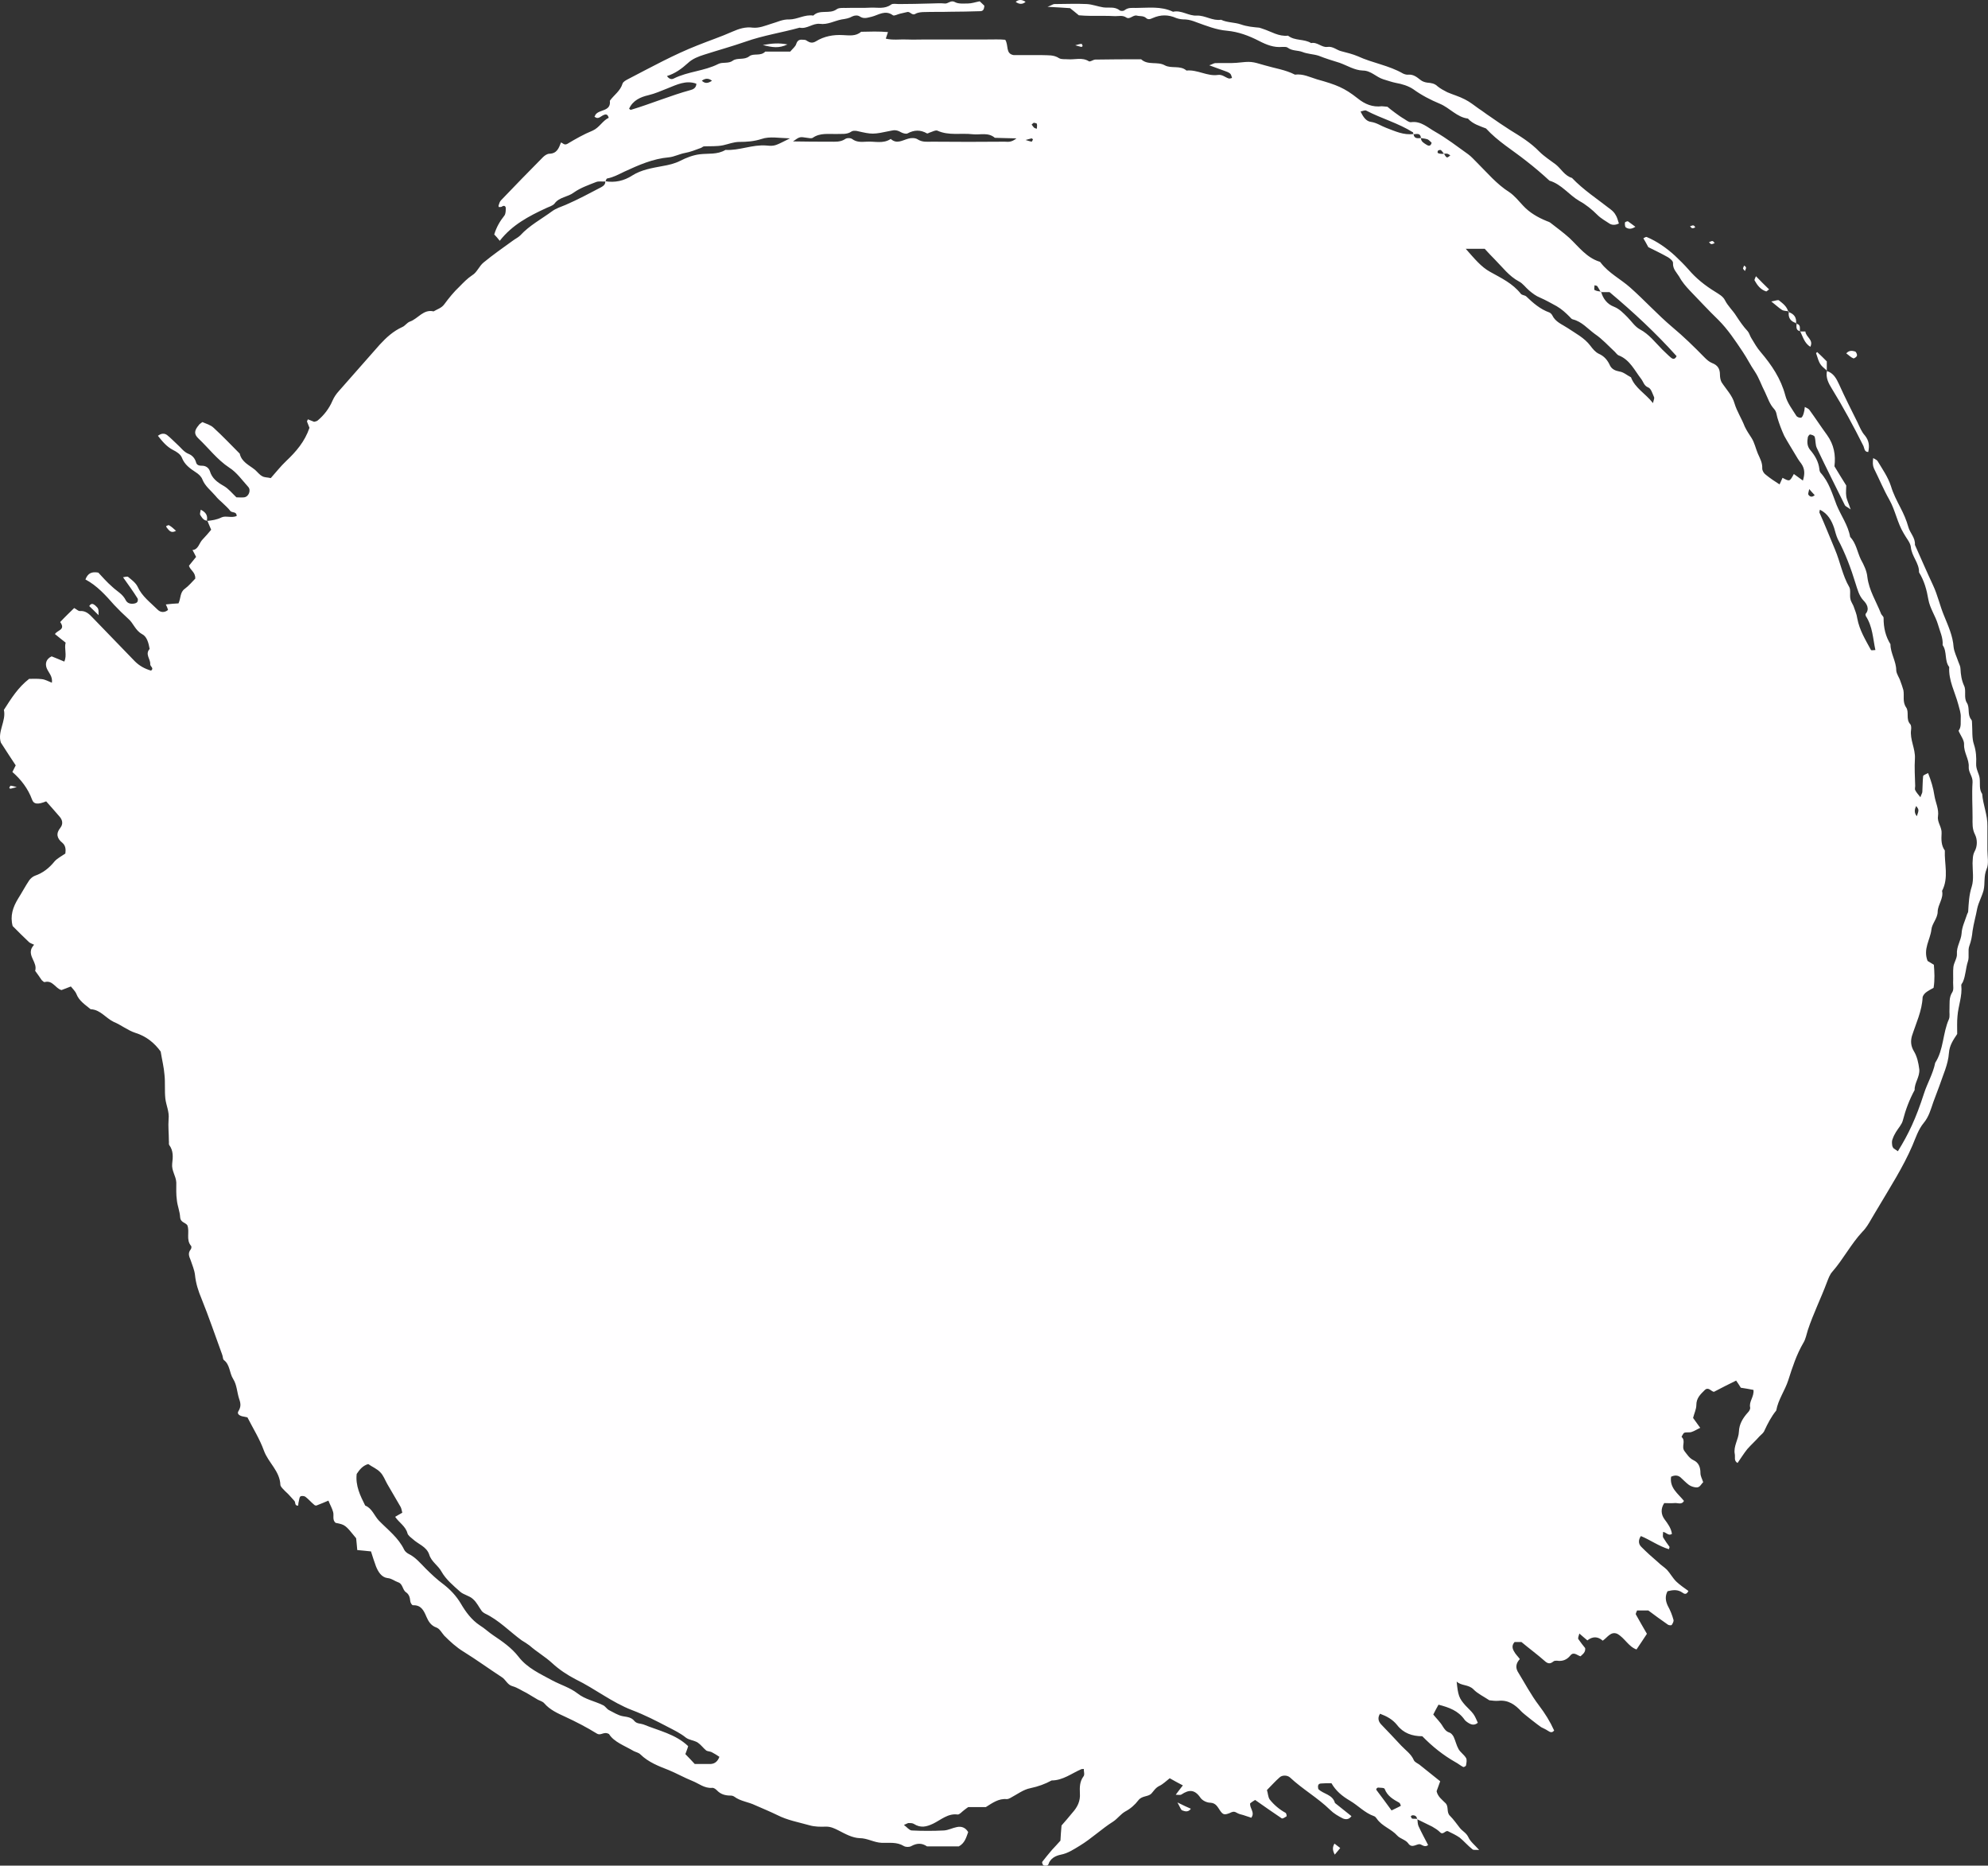 <?xml version="1.0" encoding="UTF-8" standalone="no"?><svg xmlns="http://www.w3.org/2000/svg" xmlns:xlink="http://www.w3.org/1999/xlink" fill="#fffeff" height="527" preserveAspectRatio="xMidYMid meet" version="1" viewBox="0.0 0.0 561.7 527.0" width="561.7" zoomAndPan="magnify"><rect x="0.0" y="0.0" width="561.7" height="527.0" fill="#333333" stroke="none"/><defs><clipPath id="a"><path d="M 0 0 L 561.68 0 L 561.68 527 L 0 527 Z M 0 0"/></clipPath></defs><g><g clip-path="url(#a)" id="change1_1"><path d="M 2.957 221.945 C 2.957 221.945 2.719 222.246 2.641 222.484 C 2.562 222.566 2.879 222.789 2.879 222.789 C 3.418 222.723 3.801 222.566 4.738 222.328 C 3.801 222.105 3.418 221.945 2.957 221.945 Z M 493.336 75.629 C 493.336 75.391 493.02 75.152 492.797 75.012 C 492.719 75.312 492.48 75.629 492.48 75.852 C 492.559 76.09 492.879 76.328 493.02 76.551 C 493.18 76.172 493.336 75.852 493.336 75.629 Z M 478.133 64.461 C 478.449 64.539 478.754 64.301 478.992 64.223 C 478.836 63.984 478.676 63.68 478.449 63.68 C 478.211 63.602 477.895 63.84 477.512 63.902 C 477.75 64.141 477.895 64.461 478.133 64.461 Z M 305.52 13.254 C 305.664 13.254 305.902 13.012 305.902 13.012 C 305.824 12.789 305.664 12.395 305.664 12.395 C 305.121 12.395 304.664 12.551 303.805 12.789 C 304.664 13.012 305.121 13.172 305.52 13.254 Z M 507.605 91.297 C 507.605 92.234 507.305 93.312 508.621 93.551 L 508.547 93.633 C 508.465 92.773 508.926 91.613 507.461 91.453 Z M 483.566 68.957 C 483.867 68.957 484.188 68.797 484.488 68.641 C 484.266 68.496 484.105 68.098 483.867 68.098 C 483.645 68.02 483.328 68.258 482.867 68.414 C 483.09 68.641 483.328 68.957 483.566 68.957 Z M 289.773 0.523 C 288.84 -0.094 287.898 -0.254 286.98 0.523 C 287.898 1.223 288.918 1.305 289.773 0.523 Z M 334.07 511.402 C 334.836 511.703 335.773 511.941 336.473 510.922 C 335.535 510.543 334.613 510.082 332.676 509.145 C 333.516 510.621 333.676 511.32 334.07 511.402 Z M 378.672 522.016 C 378.051 521.555 377.59 521.172 377.051 520.773 C 376.492 521.711 376.43 522.57 377.129 523.891 C 377.75 523.109 378.211 522.648 378.672 522.016 Z M 47.793 148.398 C 47.637 148.238 47.254 148.477 46.938 148.621 C 46.938 148.621 47.016 148.938 47.098 149.02 C 47.715 149.719 48.258 150.797 49.734 149.941 C 49.035 149.32 48.492 148.781 47.793 148.398 Z M 58.426 147.16 C 58.805 145.602 58.109 144.664 56.723 143.98 C 56.645 144.523 56.406 145.141 56.566 145.441 C 57.027 146.141 57.488 147.078 58.586 147.078 Z M 505.445 87.961 C 505.129 89.738 505.906 90.836 507.605 91.297 L 507.461 91.453 C 507.684 89.594 506.844 88.656 505.285 88.117 Z M 523.668 101.227 C 523.828 101.305 524.605 100.844 524.684 100.445 C 524.766 100.145 524.445 99.367 524.129 99.285 C 523.367 99.051 522.43 98.906 521.652 99.828 C 522.352 100.289 522.891 100.926 523.668 101.227 Z M 222.504 12.551 C 219.945 12.094 218.309 12.234 215.527 12.711 C 218.309 13.41 220.023 13.711 222.504 12.551 Z M 459.973 62.52 C 459.75 62.441 459.133 62.742 459.133 62.824 C 459.051 63.285 459.133 64.062 459.352 64.223 C 460.133 64.762 460.988 64.762 462.07 64.062 C 461.289 63.523 460.672 62.98 459.973 62.52 Z M 26.855 170.977 C 26.234 170.5 25.758 170.355 25.219 171.199 C 26.074 171.977 26.855 172.836 27.855 173.773 C 27.855 171.898 27.855 171.898 26.855 170.977 Z M 505.285 88.117 C 504.902 86.562 503.727 85.719 502.648 84.859 C 502.41 84.621 501.715 84.941 500.473 85.16 C 501.789 86.18 502.57 86.957 503.426 87.496 C 503.969 87.879 504.746 87.801 505.445 87.961 Z M 508.621 93.551 C 509.402 95.094 509.781 96.887 511.496 97.969 C 512.5 95.949 510.242 95.254 510.102 93.633 C 509.559 93.633 509.082 93.633 508.547 93.633 Z M 495.738 79.188 C 496.516 80.586 497.453 81.824 498.992 82.305 C 499.152 82.383 499.469 81.984 499.852 81.746 C 498.613 80.508 497.371 79.348 496.133 78.027 C 495.895 78.57 495.656 79.047 495.738 79.188 Z M 516.152 104.801 C 516.152 103.863 516.152 103.004 516.152 102.086 C 515.219 101.145 514.359 100.289 513.438 99.445 C 513.438 99.445 513.199 99.668 513.117 99.746 C 514.137 102.941 514.137 102.941 516.219 104.723 Z M 516.219 104.723 C 515.758 106.66 516.691 108.359 517.613 109.836 C 520.809 115.031 523.746 120.469 526.465 125.898 C 526.781 126.52 526.703 127.68 527.863 127.68 C 528.246 125.898 528.102 124.504 526.926 123.023 C 526.004 122.023 525.449 120.625 524.828 119.309 C 523.051 115.73 521.27 112.234 519.633 108.598 C 518.855 106.898 518.012 105.34 516.152 104.801 Z M 308.078 4.48 C 309.16 4.48 310.258 4.48 311.336 4.48 C 312.574 4.48 313.812 4.48 315.133 4.562 C 316.148 4.562 317.23 4.258 318.246 4.957 C 319.246 5.578 320.109 4.18 321.188 4.402 C 322.047 4.641 322.969 4.402 323.746 5.02 C 324.363 5.641 324.984 5.418 325.684 5.102 C 327.938 4.102 330.117 4.102 332.355 5.102 C 333.215 5.418 334.07 5.496 334.992 5.496 C 336.09 5.578 337.012 5.879 338.027 6.277 C 340.809 7.277 343.684 8.438 346.641 8.676 C 349.898 8.977 352.84 10.074 355.711 11.551 C 357.809 12.633 359.906 13.488 362.305 13.254 C 362.766 13.254 363.465 13.172 363.863 13.488 C 365.102 14.41 366.645 14.188 367.898 14.648 C 369.441 15.27 371.074 15.27 372.539 15.73 C 374.492 16.508 376.492 17.129 378.512 17.746 C 380.688 18.527 382.711 19.844 385.043 19.926 C 387.363 19.926 388.84 21.785 390.855 22.402 C 392.016 22.723 393.176 23.184 394.414 23.422 C 396.133 23.723 397.91 24.262 399.309 25.199 C 401.645 26.898 404.203 28.219 406.84 29.316 C 409.621 30.477 411.641 33.113 414.754 33.492 C 416.152 35.051 418.09 35.59 419.867 36.289 C 423.207 39.945 427.402 42.422 431.199 45.441 C 433.52 47.238 435.695 49.098 437.793 51.035 C 441.207 52.035 443.305 55.07 446.242 56.77 C 448.102 57.785 449.82 59.184 451.359 60.727 C 452.379 61.742 453.695 62.441 454.855 63.223 C 455.715 63.68 456.57 63.523 457.414 63.141 C 457.113 62.281 456.953 61.426 456.492 60.727 C 456.176 60.105 455.555 59.488 455.016 59.105 C 451.359 56.23 447.402 53.672 444.148 50.258 C 442.051 49.637 441.129 47.699 439.57 46.457 C 438.031 45.297 436.312 44.203 434.914 42.805 C 432.516 40.324 429.641 38.547 426.703 36.75 C 424.762 35.512 422.824 34.191 420.949 32.875 C 419.867 32.176 418.934 31.41 417.852 30.715 C 416.531 29.773 415.293 28.773 413.895 28.074 C 412.262 27.219 410.559 26.758 408.938 26.059 C 408 25.582 406.984 25.039 406.223 24.422 C 405.363 23.562 404.348 23.422 403.266 23.34 C 402.645 23.262 401.867 23.023 401.328 22.562 C 400.328 21.785 399.391 21.004 397.992 21.086 C 397.531 21.164 396.91 21.004 396.434 20.781 C 392.402 18.445 387.824 17.828 383.645 15.891 C 382.164 15.27 380.609 14.887 379.066 14.492 C 377.672 14.188 376.652 13.012 375.031 13.254 C 373.477 13.488 372.156 11.773 370.457 12.172 C 368.438 10.914 365.883 11.613 363.926 10.074 C 361.289 10.375 359.207 8.914 356.793 8.137 C 356.492 8.055 356.176 7.898 355.793 7.816 C 354.074 7.66 352.375 7.516 350.598 6.895 C 348.801 6.277 346.781 6.422 345.004 5.578 C 342.605 5.961 340.508 4.32 338.172 4.402 C 335.852 4.562 333.836 2.781 331.434 3.32 C 328.02 1.684 324.445 2.242 320.887 2.242 C 319.867 2.242 318.789 2.082 317.77 2.859 C 317.469 3.16 316.691 3.16 316.371 2.941 C 314.973 1.766 313.277 2.305 311.719 2.082 C 310.176 1.844 308.617 1.223 307.062 1.145 C 304.043 0.984 300.945 1.145 297.91 1.145 C 297.527 1.145 297.211 1.461 295.973 1.922 C 298.688 2.082 300.469 2.16 302.344 2.305 C 303.184 2.941 303.965 3.641 304.82 4.32 C 305.902 4.402 306.98 4.48 308.078 4.48 Z M 289.773 39.547 C 290.617 39.785 291.016 39.945 291.477 40.023 C 291.555 40.023 291.777 39.625 291.855 39.387 C 291.855 39.387 291.633 39.086 291.477 39.086 C 291.094 39.164 290.617 39.324 289.773 39.547 Z M 511.18 138.148 C 511.102 138.77 510.801 139.391 510.941 139.707 C 511.34 140.328 511.961 140.566 512.738 139.867 C 512.262 139.391 511.801 138.848 511.18 138.148 Z M 541.594 230.559 C 542.211 228.762 542.211 228.762 541.434 227.68 C 540.891 228.617 540.812 229.621 541.594 230.559 Z M 198.305 22.801 C 199.227 23.723 200.164 23.5 201.164 22.801 C 200.164 22.023 199.227 22.102 198.305 22.801 Z M 292.094 34.668 C 291.855 34.812 291.715 34.973 291.477 35.211 C 291.715 35.434 291.855 35.75 292.094 35.988 C 292.332 36.211 292.637 36.289 292.953 36.367 C 292.953 35.91 293.098 35.434 292.953 34.973 C 292.953 34.812 292.414 34.746 292.094 34.668 Z M 395.812 510.082 C 395.672 509.766 395.594 509.383 395.355 509.223 C 393.652 508.285 392.016 507.363 391.238 505.348 C 391.16 504.949 390 505.027 389.383 504.949 C 389.223 504.949 388.996 505.109 388.918 505.27 C 388.84 505.348 388.84 505.57 388.918 505.648 C 390.398 507.586 391.859 509.605 393.176 511.402 C 394.273 510.844 395.035 510.543 395.812 510.082 Z M 177.75 30.715 C 177.969 30.855 178.129 31.094 178.285 31.016 C 183.945 29.316 189.457 26.98 195.113 25.438 C 195.812 25.277 196.75 24.816 196.75 23.645 C 193.797 22.562 191.156 23.961 188.598 24.961 C 186.816 25.66 185.117 26.438 183.18 26.898 C 181.086 27.379 178.828 28.297 177.75 30.715 Z M 529.883 183.621 C 529.184 180.367 529.102 176.949 527.164 173.996 C 527.164 173.996 527.086 173.613 527.086 173.453 C 528.406 171.977 527.324 170.438 526.543 169.656 C 525.227 168.258 524.828 166.48 524.289 164.844 C 522.969 160.504 521.348 156.23 519.25 152.273 C 518.789 151.258 518.555 150.258 518.238 149.176 C 517.535 147.078 516.453 145.062 514.199 143.98 C 514.137 144.363 514.055 144.602 514.055 144.742 C 515.598 148.16 516.996 151.734 518.473 155.23 C 519.949 158.711 520.57 162.523 522.508 165.844 C 522.969 166.703 522.59 168.02 522.809 169.117 C 522.891 169.801 523.367 170.438 523.668 171.117 C 524.066 172.293 524.605 173.453 524.766 174.695 C 525.387 178.031 527.086 180.746 528.641 183.621 C 528.785 183.766 529.34 183.621 529.883 183.621 Z M 287.199 39.086 C 284.645 39.008 282.863 39.008 281.086 38.926 C 279.211 37.309 276.969 38.148 274.871 37.926 C 271.535 37.527 268.117 38.387 264.863 36.91 C 264.402 36.688 263.547 37.148 262.844 37.387 C 262.543 37.449 262.145 37.77 261.922 37.688 C 260.051 36.605 258.27 36.688 256.41 37.688 C 255.949 37.926 255.012 37.609 254.473 37.309 C 253.535 36.75 252.691 36.688 251.836 36.91 C 246.559 38.008 246.559 38.008 242.062 36.988 C 241.586 36.91 240.887 36.91 240.586 37.148 C 239.266 38.07 237.789 37.77 236.391 37.848 C 234.152 37.926 231.734 37.449 229.637 38.926 C 229.258 39.164 228.559 39.008 228.016 38.926 C 226 38.625 226 38.547 224.062 39.945 C 227.777 40.023 231.195 40.023 234.609 40.023 C 236.008 40.023 237.406 40.164 238.727 39.324 C 239.188 38.926 240.266 38.926 240.742 39.246 C 242.062 40.246 243.445 40.086 244.844 40.023 C 247.18 39.863 249.496 40.707 251.676 39.246 C 253.379 40.785 254.934 39.625 256.648 39.164 C 257.41 38.926 258.586 38.926 259.207 39.324 C 260.605 40.246 261.984 40.023 263.387 40.023 C 270.219 40.086 277.051 40.086 283.863 40.023 C 284.723 40.023 285.66 40.324 287.199 39.086 Z M 414.133 70.273 C 416.613 73.07 418.473 75.391 421.027 76.789 C 424.207 78.57 427.402 80.047 429.719 83.004 C 430.039 83.383 430.801 83.383 431.199 83.699 C 433.137 85.559 435.152 87.34 437.793 88.277 C 438.094 88.422 438.41 88.738 438.57 89.039 C 439.492 90.992 441.367 91.613 442.988 92.695 C 445.164 94.172 447.641 95.41 449.344 97.652 C 449.977 98.508 450.742 99.445 451.68 99.906 C 453.301 100.605 454.234 101.766 454.934 103.324 C 455.477 104.324 456.414 104.723 457.574 104.945 C 458.734 105.102 459.75 106.039 460.828 106.578 C 461.992 109.68 464.945 111.156 467.043 113.871 C 467.199 113.094 467.504 112.555 467.344 112.172 C 466.883 111.156 466.504 109.758 465.723 109.457 C 464.484 108.98 464.324 107.82 463.707 107.039 C 461.848 104.641 460.527 101.688 457.492 100.445 C 456.953 100.289 456.637 99.746 456.254 99.367 C 454.395 97.652 452.758 95.793 450.598 94.328 C 448.578 92.852 446.941 90.836 444.387 90.215 C 444.066 90.137 443.766 89.816 443.527 89.516 C 442.367 88.355 441.285 87.34 439.809 86.48 C 438.254 85.641 436.773 84.781 435.152 84.082 C 433.992 83.621 432.977 82.844 432.055 82.062 C 431.039 81.207 430.262 80.047 429.18 79.508 C 426.383 78.027 424.523 75.473 422.348 73.293 C 421.348 72.293 420.328 71.195 419.488 70.273 C 417.852 70.273 416.453 70.273 414.133 70.273 Z M 196.289 498.277 C 197.988 498.277 199.465 498.277 200.863 498.277 C 202.023 498.195 202.801 497.496 203.262 496.258 C 202.562 495.797 201.863 495.336 201.086 494.941 C 200.629 494.719 199.926 494.719 199.547 494.48 C 198.688 493.781 198.066 492.859 197.133 492.223 C 196.129 491.605 194.73 491.539 193.797 490.84 C 192.254 489.586 190.473 488.742 188.676 487.805 C 185.422 486.105 182.086 484.391 178.59 483.07 C 172.934 480.91 168.117 477.02 162.684 474.383 C 160.285 473.141 157.965 471.602 156.027 469.805 C 154.008 467.945 151.672 466.629 149.656 464.848 C 148.957 464.309 148.18 463.832 147.414 463.371 C 144 460.891 140.965 457.633 137.008 455.773 C 136.707 455.617 136.391 455.379 136.164 455.141 C 135.309 453.98 134.691 452.582 133.594 451.66 C 132.59 450.723 130.953 450.5 129.953 449.562 C 128.02 447.848 125.996 446.148 124.758 443.969 C 123.742 442.109 121.883 441.191 121.262 439.094 C 120.484 436.836 118.168 436.219 116.609 434.738 C 116.066 434.277 115.289 433.738 115.129 433.117 C 114.59 431.102 112.73 430.086 111.652 428.465 C 112.414 427.984 113.031 427.684 113.668 427.305 C 113.508 426.668 113.43 426.129 113.191 425.668 C 111.953 423.488 110.633 421.328 109.395 419.152 C 108.773 418.055 108.316 416.738 107.457 415.895 C 106.52 414.879 105.121 414.34 104.039 413.559 C 102.418 414.035 101.562 415.195 100.781 416.355 C 100.402 419.691 101.785 422.488 103.184 425.285 C 105.121 426.047 105.738 428.145 107.059 429.543 C 109.633 432.18 112.57 434.359 114.207 437.773 C 114.43 438.234 114.988 438.695 115.449 438.934 C 117.387 439.871 118.785 441.57 120.324 443.129 C 121.883 444.668 123.441 446.148 125.219 447.465 C 127.156 448.941 128.938 450.801 130.258 453.059 C 131.574 455.297 133.211 457.555 135.531 459.098 C 136.93 459.953 138.105 461.113 139.422 461.973 C 141.98 463.688 144.543 465.469 146.477 467.945 C 148.957 471.203 152.691 472.84 156.09 474.699 C 158.426 475.938 161.066 476.715 163.16 478.336 C 165.32 480.055 168.039 480.516 170.375 481.672 C 171.074 481.992 171.453 482.77 172.074 483.07 C 173.312 483.691 174.633 484.547 175.949 484.785 C 177.273 485.012 178.445 485.09 179.285 486.188 C 179.984 486.949 180.926 486.805 181.781 487.105 C 186.117 488.887 190.855 489.824 194.43 493.238 C 194.273 493.938 193.953 494.559 193.648 495.496 C 194.57 496.418 195.43 497.355 196.289 498.277 Z M 452.301 82.523 C 451.98 81.984 451.68 81.363 451.297 80.824 C 451.137 80.664 450.742 80.664 450.52 80.586 C 450.52 81.062 450.359 81.824 450.52 81.906 C 451.059 82.223 451.758 82.305 452.379 82.383 C 452.918 84.398 454.156 85.941 456.016 86.641 C 457.574 87.262 458.656 88.422 459.828 89.594 C 460.988 90.754 461.91 92.234 463.309 93.012 C 465.945 94.395 467.66 96.73 469.68 98.746 C 470.457 99.445 471.223 100.289 472.078 100.988 C 472.617 101.465 473.238 101.605 473.715 100.605 C 467.883 94.094 461.527 88.195 454.777 82.523 C 454.078 82.523 453.156 82.523 452.301 82.523 Z M 401.488 39.008 C 401.328 37.387 400.168 37.926 399.309 37.926 C 399.309 37.688 399.309 37.449 399.234 37.387 C 395.035 34.746 390.316 33.492 386.047 31.254 C 385.66 31.016 385.043 31.41 384.422 31.477 C 385.105 32.953 385.965 34.273 387.363 34.43 C 388.996 34.668 390.238 35.59 391.715 36.133 C 394.195 37.066 396.594 38.227 399.391 37.848 C 399.551 39.324 400.629 39.008 401.488 39.008 C 401.488 40.023 402.328 40.406 403.027 40.867 C 403.504 41.184 404.203 41.484 404.504 40.324 C 404.203 40.023 403.805 39.625 403.426 39.387 C 402.805 39.164 402.105 39.086 401.488 39.008 Z M 408 43.426 C 407.684 43.121 407.461 42.66 407.145 42.422 C 406.984 42.266 406.363 42.422 406.285 42.582 C 405.906 43.359 406.602 43.359 406.984 43.426 C 407.301 43.504 407.684 43.426 408 43.426 C 408.238 43.82 408.461 44.281 408.777 44.441 C 409.004 44.598 409.477 44.121 409.781 43.898 C 409.559 43.742 409.242 43.504 408.938 43.426 C 408.621 43.359 408.305 43.426 408 43.426 Z M 400.469 513.801 C 400.551 514.5 400.551 515.277 400.789 515.816 C 401.645 517.676 402.57 519.375 403.504 521.172 C 402.887 521.711 402.266 521.473 401.566 521.094 C 400.469 520.395 399.074 522.492 397.832 520.633 C 397.133 519.695 395.594 519.375 394.812 518.535 C 393.098 516.598 390.461 515.898 388.996 513.719 C 388.762 513.402 388.523 513.102 388.219 513.02 C 385.582 512.086 383.723 510.004 381.469 508.684 C 379.215 507.363 377.434 505.887 376.195 503.711 C 375.113 503.711 374.176 503.711 373.316 503.789 C 372.316 503.789 372.316 504.57 372.473 505.348 C 373.855 506.809 376.492 506.809 377.191 509.305 C 378.75 510.543 380.309 511.781 381.848 513.02 C 381.086 514.102 380.07 513.961 379.371 513.641 C 378.133 513.02 376.812 512.242 375.812 511.242 C 372.316 507.828 368.043 505.426 364.484 502.09 C 363.703 501.391 362.227 501.391 361.527 502.09 C 360.289 503.168 359.207 504.41 357.969 505.648 C 358.27 506.586 358.27 507.586 358.73 508.285 C 359.969 509.844 361.527 511.16 363.242 512.086 C 363.465 512.242 363.625 513.02 363.465 513.102 C 363.086 513.34 362.387 513.801 362.148 513.641 C 359.59 511.941 357.191 510.227 354.633 508.445 C 354.074 508.746 353.695 509.066 353.234 509.383 C 352.996 510.766 354.695 511.941 353.535 513.48 C 352.84 513.18 352.059 513.02 351.297 512.719 C 350.676 512.559 349.98 512.402 349.355 512.02 C 348.578 511.543 348.039 511.859 347.402 512.164 C 345.941 512.719 345.543 512.641 344.699 511.402 C 344.004 510.383 343.527 509.305 341.984 509.223 C 340.969 509.223 339.727 508.605 339.188 507.828 C 337.551 505.426 335.93 505.488 333.836 506.887 C 333.453 507.129 332.895 506.969 332.195 506.969 C 332.895 505.969 333.516 505.27 334.215 504.332 C 332.977 503.711 331.895 503.09 330.496 502.312 C 329.496 503.09 328.559 504.027 327.543 504.488 C 326.465 505.027 326 505.887 325.301 506.664 C 324.363 507.586 322.664 507.207 321.648 508.523 C 320.645 509.844 319.406 510.922 317.93 511.703 C 316.691 512.402 315.754 513.719 314.594 514.5 C 311.258 516.598 308.383 519.375 305.043 521.395 C 303.344 522.41 301.785 523.492 299.77 523.891 C 298.309 524.191 296.754 524.891 296.211 526.668 C 296.133 526.828 295.891 526.988 295.734 526.988 C 295.434 526.988 294.973 527.066 294.73 526.828 C 294.574 526.668 294.352 526.051 294.492 525.906 C 295.352 524.809 296.289 523.652 297.211 522.57 C 297.988 521.793 298.688 520.934 299.625 519.934 C 299.707 518.676 299.77 517.215 299.93 515.66 C 300.945 514.5 302.023 513.258 303.027 512.02 C 304.426 510.465 305.281 508.746 305.121 506.586 C 305.043 504.871 305.043 503.25 306.141 501.773 C 306.523 501.312 306.219 500.453 306.219 499.676 C 305.824 499.754 305.664 499.676 305.52 499.754 C 302.805 500.914 300.324 502.934 297.133 502.934 C 295.273 503.949 293.336 504.648 291.156 505.109 C 289.141 505.488 287.359 506.887 285.422 507.906 C 285.121 508.062 284.801 508.207 284.422 508.207 C 282.164 507.984 280.387 509.305 278.527 510.465 C 276.969 510.465 275.332 510.465 273.555 510.465 C 273.238 510.703 272.773 511.004 272.395 511.32 C 271.773 511.781 271.152 512.559 270.598 512.559 C 267.898 512.164 265.879 514.039 263.703 515.117 C 261.766 516.039 260.129 516.438 258.188 515.199 C 257.809 514.961 257.191 514.961 256.648 514.961 C 256.328 515.039 256.012 515.277 255.395 515.5 C 256.25 516.117 256.871 516.977 257.57 517.059 C 260.605 517.215 263.703 517.215 266.723 517.059 C 267.961 516.977 269.059 516.359 270.297 516.117 C 271.613 515.816 272.773 516.199 273.555 517.52 C 273.012 518.996 272.617 520.633 270.914 521.555 C 268.039 521.555 264.941 521.555 261.922 521.555 C 260.445 520.551 259.047 520.633 257.488 521.473 C 256.949 521.793 255.949 521.793 255.395 521.473 C 253.379 520.234 251.215 520.633 249.117 520.551 C 246.941 520.473 245.082 519.234 242.906 519.234 C 240.809 519.152 238.867 518.059 236.93 517.059 C 235.852 516.516 234.77 515.977 233.449 515.977 C 231.812 516.039 230.195 516.039 228.637 515.578 C 225.602 514.723 222.504 514.18 219.629 512.719 C 217.547 511.703 215.449 510.844 213.352 509.922 C 211.414 508.984 209.238 508.828 207.461 507.508 C 207.141 507.285 206.758 507.207 206.441 507.207 C 204.98 507.207 203.66 506.887 202.562 505.727 C 202.184 505.348 201.641 504.949 201.164 505.027 C 199.004 505.188 197.449 503.789 195.668 503.09 C 193.332 502.152 191.156 500.914 188.914 499.992 C 186.117 498.895 183.242 497.816 180.926 495.559 C 180.465 495.098 179.684 494.941 179.066 494.637 C 176.426 493.082 173.473 492.082 172.074 489.824 C 170.531 488.965 169.836 490.445 168.594 489.664 C 165.719 487.887 162.684 486.328 159.664 484.93 C 157.488 483.93 155.391 482.992 153.77 481.133 C 153.391 480.672 152.609 480.434 151.992 480.133 C 150.898 479.512 149.812 478.812 148.734 478.195 C 147.414 477.574 146.238 476.715 144.84 476.32 C 143.301 475.938 142.902 474.383 141.664 473.68 C 138.105 471.363 134.609 468.805 130.953 466.547 C 128.938 465.309 127.238 463.75 125.535 462.051 C 124.84 461.273 124.219 460.031 123.281 459.73 C 121.723 459.176 121.027 457.938 120.484 456.695 C 119.707 454.84 118.941 453.359 116.688 453.441 C 116.367 453.441 115.91 452.66 115.91 452.199 C 115.828 451.184 115.527 450.34 114.75 449.801 C 113.668 449.102 113.891 447.387 112.414 446.926 C 111.492 446.609 110.633 445.844 109.473 445.766 C 107.758 445.527 106.836 443.969 106.219 442.43 C 105.738 441.109 105.277 439.711 104.82 438.234 C 103.5 438.078 102.34 437.996 100.941 437.852 C 100.863 436.598 100.703 435.52 100.625 434.516 C 97.527 430.703 97.527 430.703 94.812 430.164 C 93.809 429.305 94.426 428.066 94.109 427.066 C 93.809 425.984 93.25 425.047 92.789 423.887 C 91.711 424.348 90.613 424.809 89.375 425.285 C 89.375 425.285 88.914 425.285 88.754 425.047 C 87.898 424.348 87.199 423.488 86.277 422.789 C 85.961 422.57 85.195 422.488 84.879 422.711 C 84.559 422.949 84.559 423.648 84.418 424.109 C 84.34 424.426 84.258 424.809 84.258 425.285 C 83.18 425.43 83.559 424.348 83.18 423.969 C 82.703 423.488 82.242 422.871 81.699 422.328 C 81.238 421.789 80.605 421.328 80.145 420.773 C 79.762 420.391 79.285 419.93 79.223 419.453 C 79.062 415.496 75.805 413.18 74.566 409.762 C 73.391 406.504 71.531 403.551 69.91 400.371 C 69.434 400.293 68.973 400.148 68.438 400.07 C 67.496 399.832 66.957 399.293 67.34 398.672 C 68.035 397.512 68.117 396.656 67.578 395.176 C 66.957 393.316 66.957 391.223 65.875 389.52 C 64.781 387.805 65.02 385.484 63.238 384.164 C 62.922 383.848 63 383.148 62.762 382.609 C 60.824 377.336 59.043 372.059 56.945 366.863 C 56.027 364.688 55.328 362.512 55.09 360.109 C 54.93 358.715 54.309 357.316 53.848 355.918 C 53.387 354.836 53.07 353.977 53.848 352.977 C 54.086 352.738 54.152 352.117 54.008 351.961 C 52.449 350.18 53.691 347.926 52.91 346.066 C 52.293 345.285 50.973 345.285 50.895 343.824 C 50.812 342.188 50.129 340.633 49.973 339.012 C 49.734 337.375 49.812 335.676 49.812 334.039 C 49.734 332.18 48.418 330.703 48.652 328.684 C 48.875 326.902 49.035 325.047 47.793 323.41 C 47.637 323.105 47.793 322.645 47.715 322.328 C 47.715 320.23 47.477 318.215 47.637 316.117 C 47.875 314.035 46.938 312.238 46.715 310.301 C 46.477 308.062 46.715 305.805 46.477 303.629 C 46.316 301.469 45.777 299.371 45.398 297.035 C 43.602 294.555 41.281 292.695 38.25 291.758 C 36.086 291.059 34.227 289.52 32.129 288.66 C 29.871 287.582 28.316 285.164 25.613 285.086 C 24.137 283.848 22.344 282.766 21.578 280.75 C 21.262 279.969 20.562 279.352 20.023 278.652 C 19.004 279.031 18.242 279.352 17.387 279.668 C 15.688 279.27 14.906 276.793 12.648 277.41 C 12.41 277.492 12.031 277.094 11.793 276.871 C 11.172 275.934 10.551 275.078 9.934 274.234 C 10.633 271.898 7.914 270.199 8.934 267.863 C 9.074 267.562 9.312 267.242 9.633 266.863 C 9.156 266.625 8.613 266.465 8.234 266.164 C 6.676 264.688 5.117 263.145 3.578 261.586 C 2.801 258.711 3.656 256.234 5.117 253.836 C 6.215 252.117 7.137 250.34 8.234 248.703 C 8.613 248.16 9.234 247.621 9.855 247.383 C 12.109 246.605 13.891 245.223 15.445 243.285 C 16.223 242.426 17.465 241.805 18.465 241.105 C 18.625 239.945 18.547 238.852 17.621 238.07 C 16.066 236.832 15.746 235.434 17.066 233.812 C 17.844 232.797 17.688 231.719 16.922 230.781 C 15.605 229.238 14.285 227.762 13.047 226.363 C 10.711 227.301 9.551 227.223 9.074 225.902 C 7.914 222.723 5.898 220.148 3.5 218.07 C 3.801 217.449 4.039 216.973 4.438 216.195 C 3.117 214.176 1.719 212.094 0.242 209.758 C -0.777 206.66 1.797 203.625 1.098 200.527 C 3.18 197.27 5.117 194.172 8.234 191.758 C 9.312 191.758 10.551 191.68 11.793 191.836 C 12.73 191.918 13.668 192.457 14.668 192.855 C 14.906 190.98 13.73 190.059 13.191 188.738 C 12.73 187.5 12.969 186.18 14.59 185.402 C 15.605 185.785 16.844 186.34 18.164 186.879 C 19.004 185.086 18.082 183.227 18.547 181.527 C 17.465 180.668 16.449 179.891 15.527 179.109 C 16.223 177.949 18.625 177.949 17.004 175.711 C 18.387 174.234 19.703 172.992 20.961 171.754 C 21.66 172.137 22.117 172.598 22.5 172.598 C 24.215 172.453 25.219 173.453 26.234 174.535 C 30.191 178.648 34.148 182.684 38.102 186.801 C 39.422 188.117 40.883 188.898 42.68 189.438 C 43.602 188.738 42.441 188.277 42.441 187.66 C 42.598 186.18 40.883 184.863 42.281 183.305 C 41.98 181.605 41.52 179.809 40.121 179.109 C 38.184 178.031 37.707 176.012 36.227 174.773 C 34.848 173.535 33.527 172.215 32.273 170.895 C 29.871 168.18 27.473 165.461 24.137 163.684 C 24.836 161.887 25.918 161.426 27.777 161.746 C 28.934 162.984 30.27 164.523 31.812 165.844 C 33.051 167.02 34.688 167.797 35.547 169.578 C 36.008 170.438 36.926 170.656 37.863 170.5 C 38.25 170.438 38.645 170.277 38.801 170.039 C 38.945 169.801 39.023 169.262 38.867 169.035 C 37.625 167.02 36.227 165.16 34.766 163.062 C 35.305 162.984 36.008 162.746 36.227 162.984 C 37.164 163.762 38.324 164.605 38.867 165.699 C 40.121 168.48 42.52 170.195 44.539 172.215 C 45.398 173.074 46.555 173.074 47.477 172.293 C 47.336 171.816 47.176 171.355 46.855 170.738 C 48.113 170.578 49.352 170.5 50.434 170.438 C 51.133 168.957 50.812 167.32 52.211 166.32 C 53.387 165.461 54.309 164.305 55.168 163.445 C 55.25 161.586 53.77 161.125 53.387 159.805 C 54.008 159.027 54.629 158.25 55.406 157.312 C 55.09 156.613 54.707 155.992 54.391 155.371 C 56.09 155.23 56.246 153.355 57.266 152.355 C 58.109 151.496 58.887 150.574 59.664 149.637 C 59.281 148.699 58.887 147.859 58.586 147.078 L 58.426 147.16 C 59.902 147 61.219 146.84 62.617 146.141 C 63.777 145.602 65.398 146.383 66.879 145.762 C 66.879 144.441 65.637 144.902 65.098 144.363 C 64.477 143.504 63.621 142.805 62.84 142.027 C 62.141 141.406 61.445 140.789 60.902 140.09 C 59.586 138.547 57.965 137.371 57.184 135.434 C 56.867 134.59 56.09 133.891 55.328 133.414 C 53.691 132.336 52.133 131.254 51.371 129.238 C 50.973 128.301 49.891 127.602 48.953 127.141 C 47.098 126.203 45.855 124.66 44.617 123.105 C 45.539 122.406 46.398 122.324 47.176 122.867 C 48.176 123.645 49.113 124.66 50.051 125.504 C 51.133 126.441 51.914 127.68 53.309 128.219 C 54.309 128.617 55.09 129.461 55.406 130.637 C 55.629 131.477 56.406 131.559 57.105 131.559 C 58.188 131.559 58.965 132.176 59.281 133.035 C 59.902 135.133 61.379 136.211 63.16 137.23 C 64.559 138.008 65.637 139.391 66.797 140.484 C 67.578 140.484 68.277 140.566 68.973 140.484 C 70.293 140.328 70.992 138.469 70.133 137.531 C 68.438 135.672 66.879 133.414 64.781 132.098 C 61.379 129.855 58.965 126.598 56.09 123.883 C 54.773 122.645 54.848 121.625 56.168 120.086 C 56.328 119.766 56.723 119.609 57.184 119.227 C 58.188 119.688 59.504 120.008 60.363 120.848 C 62.922 123.184 65.258 125.66 67.734 128.141 C 68.277 130.555 70.453 131.398 72.074 132.73 C 72.773 133.352 73.312 134.113 74.09 134.512 C 74.711 134.895 75.488 134.812 76.504 135.051 C 77.902 133.496 79.285 131.715 80.844 130.238 C 83.641 127.602 86.117 124.742 87.438 120.848 C 87.277 120.387 86.977 119.688 86.738 119.066 C 86.738 118.91 86.898 118.766 86.977 118.449 C 87.594 118.688 88.137 118.91 88.754 119.148 C 89.074 119.066 89.535 118.988 89.773 118.766 C 91.551 117.289 93.031 115.352 93.949 113.176 C 94.426 112.094 95.047 111.234 95.746 110.457 C 99.621 106.117 103.422 101.688 107.297 97.348 C 109.156 95.332 111.094 93.551 113.668 92.375 C 114.43 92.074 114.988 91.137 115.828 90.836 C 118.086 90.055 119.641 87.262 122.504 87.961 C 123.52 87.34 124.758 87.035 125.535 85.941 C 126.855 84.16 128.238 82.445 129.797 80.984 C 130.953 79.809 132.051 78.648 133.449 77.727 C 134.77 76.949 135.387 75.152 136.629 74.152 C 139.266 71.977 142.062 70.035 144.84 68.02 C 145.539 67.48 146.398 67.098 147.02 66.477 C 149.574 63.68 152.992 61.887 156.027 59.645 C 157.105 58.867 158.504 58.406 159.824 57.867 C 163.238 56.391 166.578 54.609 169.836 52.895 C 170.375 52.59 171.152 52.113 170.992 51.191 C 173.711 51.652 176.27 51.113 178.668 49.559 C 181.227 47.938 184.262 47.461 187.137 46.918 C 188.914 46.617 190.617 46.219 192.172 45.441 C 193.953 44.52 195.812 43.82 197.688 43.582 C 200.086 43.281 202.645 43.742 204.98 42.344 C 208.855 42.582 212.574 40.785 216.531 41.105 C 219.09 41.344 219.09 41.105 223.203 39.086 C 220.105 39.008 217.469 38.465 215.211 39.246 C 213.035 39.945 211.016 40.086 208.934 40.086 C 207.301 40.086 205.82 40.707 204.359 41.023 C 202.562 41.406 200.703 41.262 198.926 41.344 C 198.609 41.344 198.305 41.723 197.988 41.805 C 196.512 42.344 194.969 42.965 193.57 43.199 C 191.934 43.504 190.535 44.281 188.996 44.441 C 184.5 44.82 180.465 46.617 176.426 48.477 C 174.789 49.254 173.312 50.098 171.535 50.414 C 171.297 50.492 171.234 50.953 171.074 51.273 C 170.215 51.336 169.215 51.113 168.438 51.414 C 166.258 52.273 164.004 53.051 162.145 54.371 C 160.445 55.688 158.027 55.609 156.645 57.547 C 156.09 58.168 155.09 58.406 154.312 58.789 C 149.434 61.043 144.699 63.523 141.203 68.02 C 140.582 67.238 140.121 66.699 139.645 66.238 C 140.266 64.141 141.281 62.441 142.523 60.887 C 142.902 60.344 142.902 59.488 142.902 58.707 C 142.824 58.168 142.363 57.93 141.742 58.406 C 141.586 58.484 141.281 58.484 140.965 58.484 C 140.887 58.484 140.82 58.09 140.887 58.008 C 141.047 57.469 141.203 56.93 141.586 56.547 C 145.461 52.512 149.434 48.398 153.453 44.359 C 153.93 43.898 154.629 43.426 155.246 43.426 C 157.344 43.359 157.887 41.883 158.504 40.246 C 159.047 40.406 159.426 41.105 160.285 40.645 C 162.621 39.246 164.941 37.926 167.422 36.91 C 169.355 36.066 170.215 34.113 171.996 33.27 C 171.613 31.953 170.918 32.336 170.375 32.57 C 169.594 32.953 168.977 33.812 167.961 32.953 C 168.039 32.793 168.195 32.652 168.195 32.492 C 169.215 30.777 172.695 31.633 172.312 28.457 C 173.473 26.82 175.254 25.738 175.887 23.645 C 176.031 23.102 176.887 22.641 177.508 22.324 C 183.945 18.988 190.395 15.43 197.133 12.789 C 200.402 11.473 203.723 10.375 206.996 8.914 C 208.777 8.137 210.637 7.516 212.73 7.816 C 214.512 7.977 216.148 7.277 217.848 6.738 C 219.562 6.277 221.105 5.418 222.965 5.496 C 225.301 5.496 227.398 4.02 229.797 4.402 C 231.656 2.543 234.371 4.102 236.391 2.621 C 237.012 2.16 238.105 2.242 239.027 2.242 C 241.363 2.16 243.684 2.305 246.02 2.16 C 247.957 2.082 249.977 2.621 251.754 1.305 C 252.297 0.922 253.152 1.145 253.93 1.145 C 256.949 1.145 260.051 1.066 263.082 0.984 C 264.32 0.984 265.641 0.844 266.883 0.984 C 267.898 1.145 268.598 -0.094 269.836 0.605 C 270.836 1.145 272.234 0.984 273.473 0.984 C 274.555 0.984 275.57 0.605 276.809 0.367 C 277.129 0.684 277.668 1.145 278.129 1.621 C 278.051 2.465 277.891 3.16 276.969 3.16 C 274.094 3.242 271.234 3.32 268.359 3.32 C 265.941 3.402 263.621 3.32 261.305 3.402 C 260.445 3.402 259.43 3.48 258.73 3.863 C 257.648 4.562 257.191 3.16 256.328 3.402 C 255.633 3.559 254.934 3.703 254.312 3.863 C 253.613 4.02 252.691 4.562 252.297 4.32 C 250.117 2.703 248.18 4.258 246.32 4.719 C 245.004 5.02 244.078 5.418 242.906 4.641 C 242.363 4.258 241.441 4.32 240.809 4.641 C 239.887 5.18 238.867 5.34 237.789 5.496 C 235.77 5.879 233.836 7.039 231.656 6.738 C 229.637 6.5 228.016 8.277 225.922 7.816 C 220.883 9.215 215.672 9.996 210.637 11.773 C 206.84 13.094 202.883 14.188 199.004 15.43 C 197.289 15.969 195.668 16.59 194.352 17.828 C 192.555 19.465 190.695 20.781 188.453 21.48 C 189.074 22.402 189.836 22.484 190.395 22.164 C 194.43 20.164 199.004 20.086 202.961 18.066 C 204.199 17.445 205.82 18.066 207.059 17.129 C 208.379 16.207 210.254 17.051 211.715 15.891 C 212.891 14.953 214.91 15.969 216.227 14.57 C 218.547 14.57 220.883 14.57 223.281 14.57 C 223.902 13.793 224.762 13.172 224.98 12.395 C 225.379 11.152 226.156 11.152 227.004 11.234 C 227.398 11.234 227.777 11.312 228.016 11.551 C 228.875 12.094 229.559 12.234 230.496 11.695 C 232.832 10.234 235.469 9.758 238.172 9.914 C 239.965 9.996 241.824 10.297 243.301 8.977 C 245.781 8.914 248.34 8.836 250.895 9.059 C 250.676 9.758 250.516 10.234 250.277 10.914 C 252.215 11.395 254.234 11.074 256.172 11.152 C 257.969 11.234 259.746 11.152 261.605 11.152 C 263.547 11.152 265.562 11.152 267.5 11.152 C 269.359 11.152 271.152 11.152 272.934 11.152 C 274.949 11.152 276.891 11.152 278.906 11.152 C 280.688 11.152 282.484 11.074 284.023 11.234 C 285.039 12.789 284.023 15.191 286.438 15.57 C 289.141 15.57 291.855 15.57 294.492 15.57 C 296.133 15.652 297.688 15.43 299.23 16.43 C 299.848 16.828 300.945 16.668 301.785 16.746 C 303.727 16.891 305.742 16.129 307.617 17.285 C 308 17.59 308.855 16.828 309.477 16.828 C 313.812 16.746 318.168 16.746 322.426 16.746 C 324.363 18.527 327.004 17.285 329.098 18.445 C 330.957 19.465 333.453 18.367 335.23 19.926 C 338.328 19.605 341.129 21.625 344.145 21.164 C 345.387 21.004 346.164 21.863 347.18 22.164 C 347.402 22.246 347.801 22.102 348.102 22.023 C 347.961 21.547 347.879 21.086 347.562 20.781 C 347.18 20.465 346.641 20.227 346.164 20.086 C 344.844 19.605 343.527 19.145 341.668 18.445 C 342.605 18.145 342.988 17.828 343.383 17.828 C 345.387 17.746 347.34 17.906 349.355 17.746 C 353.613 17.285 353.613 17.367 357.332 18.445 C 360.211 19.305 363.164 19.688 365.883 21.086 C 368.121 20.781 370.059 21.785 372.078 22.402 C 377.672 23.961 379.832 24.816 383.566 27.758 C 385.66 29.457 387.824 30.316 390.398 30.016 C 390.777 30.016 391.16 30.094 392.016 30.156 C 392.477 30.555 393.336 31.254 394.195 31.871 C 395.035 32.492 395.895 33.113 396.832 33.652 C 397.449 34.051 398.148 34.59 398.691 34.512 C 401.488 34.113 403.426 36.066 405.523 37.227 C 408.777 39.086 411.797 41.406 414.832 43.582 C 415.676 44.203 416.453 45.059 417.23 45.84 C 420.188 48.777 422.887 52.035 426.465 54.289 C 427.941 55.293 429.102 56.77 430.34 58.09 C 432.199 60.105 434.535 61.426 437.012 62.441 C 437.332 62.586 437.711 62.664 438.031 62.902 C 439.809 64.301 441.746 65.699 443.449 67.238 C 446.086 69.734 448.262 72.754 451.914 73.914 C 452.059 73.914 452.219 74.07 452.301 74.23 C 454.555 77.172 457.891 78.809 460.59 81.207 C 464.707 84.859 468.359 88.895 472.477 92.375 C 475.734 95.094 478.676 97.969 481.629 100.988 C 482.246 101.605 482.945 102.242 483.727 102.543 C 485.348 103.164 485.965 104.18 485.965 105.883 C 485.965 106.578 486.125 107.438 486.426 107.977 C 487.68 109.918 489.461 111.695 490.078 113.953 C 490.777 116.273 492.098 118.211 492.957 120.469 C 493.496 121.625 494.195 122.645 494.895 123.723 C 495.738 125.043 496.055 126.68 496.676 128.141 C 497.293 129.539 497.992 130.715 497.914 132.336 C 497.914 132.953 498.375 133.734 498.93 134.113 C 500.168 135.133 501.488 135.988 502.809 136.832 C 503.109 136.211 503.348 135.594 503.648 134.973 C 505.668 136.055 505.668 136.055 506.844 133.891 C 507.684 134.512 508.465 135.051 509.402 135.75 C 509.941 133.973 510.02 132.492 508.926 130.938 C 508.242 130.078 507.684 129.156 507.145 128.219 C 506.145 126.52 505.051 124.805 504.125 123.105 C 503.348 121.402 502.727 119.766 502.191 117.988 C 501.949 117.129 501.949 116.273 501.25 115.508 C 500.012 114.191 499.469 112.395 498.695 110.773 C 497.676 108.836 497.055 106.816 495.816 104.945 C 494.578 103.164 493.656 101.227 492.398 99.367 C 490.32 96.27 488.223 93.074 485.508 90.359 C 482.707 87.656 480.148 84.859 477.434 82.062 C 476.352 80.902 475.258 79.664 474.477 78.188 C 473.715 76.949 472.617 76.012 472.699 74.312 C 472.777 73.77 471.922 73.07 471.301 72.676 C 469.52 71.672 467.582 70.734 465.723 69.812 C 465.246 68.879 464.785 68.098 464.324 67.32 C 464.629 67.176 465.023 66.859 465.246 66.938 C 468.203 68.18 470.84 70.035 473.238 72.215 C 474.559 73.453 475.875 74.77 477.051 76.09 C 479.215 78.648 481.77 80.664 484.566 82.383 C 485.664 83.082 486.824 83.699 487.363 84.781 C 488.223 86.48 489.621 87.719 490.539 89.199 C 491.559 90.754 492.559 92.234 493.797 93.551 C 494.273 94.094 494.418 94.871 494.816 95.488 C 495.656 96.887 496.438 98.285 497.531 99.527 C 500.551 103.086 503.188 106.961 504.43 111.695 C 504.969 113.793 506.367 115.574 507.543 117.449 C 507.766 117.828 508.465 118.066 508.863 117.988 C 509.242 117.906 509.48 117.211 509.621 116.75 C 509.781 116.273 509.859 115.73 509.941 114.953 C 510.48 115.27 511.02 115.43 511.262 115.812 C 512.961 118.148 514.516 120.547 516.219 122.867 C 518.172 125.582 518.715 128.539 518.312 131.715 C 519.41 133.496 520.41 135.211 521.652 137.148 C 521.652 138.008 521.492 139.09 521.652 140.168 C 521.809 141.266 522.352 142.188 522.891 143.902 C 521.969 143.203 521.43 143.043 521.27 142.727 C 518.633 137.371 515.914 132.031 513.355 126.598 C 512.879 125.66 513.039 124.422 512.738 123.422 C 512.656 123.023 511.883 122.801 511.418 122.723 C 511.262 122.723 510.879 123.184 510.801 123.484 C 510.559 124.805 510.559 126.059 511.496 127.141 C 512.816 128.695 513.816 130.398 514.055 132.492 C 514.055 132.797 514.199 133.273 514.359 133.496 C 516.773 136.133 517.695 139.469 518.934 142.664 C 520.172 145.68 522.191 148.398 522.746 151.656 C 524.445 153.434 524.766 155.914 525.766 158.012 C 526.625 159.566 527.465 161.27 527.625 163.062 C 528.102 166.781 530.102 169.879 531.426 173.215 C 531.582 173.773 532.281 174.152 532.199 174.613 C 532.199 177.332 532.742 179.73 534.141 181.984 C 534.141 184.543 535.773 186.801 535.773 189.359 C 535.855 190.438 536.633 191.375 536.934 192.379 C 537.254 193.234 537.555 194.094 537.793 194.949 C 538.098 196.57 537.477 198.273 538.574 199.828 C 539.492 201.148 538.414 203.164 539.73 204.562 C 540.031 204.883 540.031 205.645 539.969 206.121 C 539.574 208.902 541.211 211.477 541.051 214.258 C 540.891 216.812 541.051 219.449 541.129 222.023 C 541.129 222.406 540.973 222.867 541.129 223.184 C 541.434 223.805 541.91 224.344 542.605 225.203 C 542.828 224.426 543.148 224.043 543.148 223.645 C 543.227 222.168 543.227 220.707 543.371 219.23 C 543.449 218.91 544.227 218.688 544.77 218.371 C 545.625 220.547 546.246 222.566 546.562 224.742 C 546.863 226.68 547.883 228.539 547.566 230.637 C 547.324 232.336 548.723 233.656 548.586 235.434 C 548.504 237.07 548.426 238.773 549.504 240.25 C 549.344 244.047 550.664 247.922 548.723 251.656 C 549.199 253.754 547.566 255.453 547.484 257.473 C 547.484 259.41 545.863 260.887 545.707 262.59 C 545.387 265.465 543.305 268.023 544.625 271.438 C 544.93 271.598 545.547 271.977 546.406 272.52 C 546.562 274.535 546.707 276.715 546.324 279.031 C 545.625 279.43 544.848 279.812 544.148 280.352 C 543.766 280.668 543.305 281.211 543.227 281.688 C 543.066 285.562 541.352 289.043 540.191 292.695 C 539.812 294.094 539.891 295.492 540.734 296.891 C 541.672 298.434 542.051 300.211 542.289 302.086 C 542.449 304.246 540.891 305.883 540.973 307.902 C 539.492 310.617 538.414 313.48 537.633 316.512 C 537.332 317.672 536.395 318.609 535.695 319.77 C 535.316 320.391 534.996 321.012 534.762 321.711 C 534.535 322.172 534.535 322.789 534.613 323.344 C 534.613 323.648 534.762 324.047 534.996 324.348 C 535.379 324.664 535.855 324.887 536.234 325.203 C 539.27 320.312 541.352 315.895 543.609 308.902 C 544.547 305.965 546.164 303.324 546.785 300.211 C 549.199 296.492 548.883 291.84 550.664 287.883 C 550.98 287.105 550.742 286.023 550.82 285.086 C 550.902 283.465 550.598 281.828 551.602 280.289 C 552.062 279.59 551.84 278.492 551.84 277.57 C 551.922 276.094 551.762 274.535 551.922 273.137 C 552.062 271.898 552.996 270.66 552.918 269.5 C 552.762 267.402 554.078 265.703 554.238 263.684 C 554.316 261.891 555.176 260.188 555.715 258.488 C 555.797 258.094 556.098 257.789 556.098 257.473 C 556.254 255.074 556.336 252.816 557.113 250.418 C 557.734 248.398 557.336 245.984 557.336 243.824 C 557.414 242.727 557.336 241.648 557.891 240.566 C 558.734 239.09 558.734 237.152 558.035 235.754 C 557.191 234.117 557.336 232.574 557.336 230.938 C 557.336 227.602 557.113 224.266 557.336 220.93 C 557.414 219.309 556.176 218.211 556.254 216.672 C 556.414 214.492 554.855 212.637 554.938 210.301 C 555.016 209.059 553.922 207.742 553.379 206.422 C 554.238 205.344 553.922 203.945 554 202.703 C 554.078 201.387 553.617 200.227 553.301 198.973 C 552.379 195.492 550.52 192.234 550.742 188.422 C 549.344 186.641 550.203 184.086 548.883 182.227 C 549.043 180.129 548.105 178.348 547.566 176.41 C 546.863 173.996 545.309 171.898 544.848 169.34 C 544.387 166.621 543.688 164.062 542.211 161.664 C 542.289 159.027 540.113 157.168 539.891 154.453 C 539.73 153.215 538.574 151.957 537.871 150.641 C 536.078 147.699 535.535 144.203 533.836 141.184 C 532.199 138.309 530.961 135.289 529.484 132.336 C 529.102 131.477 529.102 130.637 529.262 129.395 C 529.883 129.777 530.344 129.938 530.5 130.238 C 531.902 132.574 533.441 134.734 534.297 137.371 C 534.922 139.469 535.934 141.406 536.934 143.348 C 537.871 145.141 538.652 146.922 539.191 148.859 C 539.652 150.574 541.211 151.895 541.051 153.91 C 542.75 157.711 544.387 161.508 546.164 165.305 C 547.484 168.102 548.105 171.117 549.281 173.914 C 550.441 176.789 551.762 179.586 551.98 182.766 C 552.141 184.164 552.84 185.48 553.301 186.879 C 553.539 187.578 553.922 188.199 553.922 188.898 C 554 190.598 554.238 192.156 554.938 193.695 C 555.637 195.094 554.781 197.031 555.715 198.512 C 556.637 199.91 555.797 201.848 556.953 203.246 C 557.191 203.484 557.191 203.945 557.191 204.324 C 557.336 206.344 557.113 208.52 557.734 210.301 C 558.352 212.176 558.434 213.953 558.352 215.734 C 558.277 217.371 559.211 218.531 559.355 219.93 C 559.512 221.406 559.133 222.945 560.055 224.266 C 560.289 227.379 561.613 230.238 561.531 233.355 C 561.531 235.594 561.531 237.852 561.531 240.09 C 561.531 241.887 561.992 243.969 561.293 245.523 C 560.449 247.543 560.91 249.559 560.449 251.496 C 559.973 253.277 559.051 254.836 558.656 256.613 C 558.277 258.711 557.652 260.809 557.336 262.984 C 557.191 264.465 556.953 265.781 556.414 267.242 C 555.938 268.484 556.492 270.277 556.016 271.598 C 555.398 273.457 555.398 275.555 554.621 277.332 C 554.477 277.715 554.078 278.031 554.156 278.352 C 554.477 281.367 553.301 284.086 553.078 287.023 C 552.918 288.66 552.996 290.359 552.996 292.078 C 551.922 293.699 550.82 295.254 550.664 297.43 C 550.441 300.688 548.965 303.707 547.961 306.742 C 547.406 308.281 546.785 309.84 546.246 311.316 C 545.547 313.336 545.008 315.434 543.527 317.215 C 542.051 318.992 541.289 321.328 540.352 323.566 C 537.715 329.699 534.059 335.355 530.66 341.109 C 530.039 342.188 529.34 343.27 528.723 344.367 C 528.023 345.605 527.242 346.926 526.227 347.926 C 522.969 351.422 520.809 355.695 517.695 359.254 C 516.996 360.031 516.613 361.129 516.219 362.129 C 514.516 366.703 512.34 371.059 510.801 375.699 C 510.402 376.953 510.18 378.273 509.559 379.273 C 507.605 382.609 506.445 386.184 505.285 389.824 C 504.348 392.777 502.41 395.336 501.871 398.434 C 500.473 400.148 499.469 402.09 498.535 404.105 C 498.312 404.727 497.676 405.188 497.137 405.727 C 496.055 406.965 494.816 408.062 493.719 409.301 C 492.719 410.539 491.863 411.938 490.938 413.258 C 489.844 412.637 490.32 411.621 490.16 410.777 C 489.699 408.523 491.238 406.586 491.32 404.406 C 491.398 402.23 492.48 400.531 493.797 399.055 C 494.195 398.672 494.578 398.055 494.496 397.574 C 494.117 395.875 495.656 394.559 495.434 392.617 C 494.195 392.383 493.02 392.156 491.863 392 C 491.48 391.379 491.082 390.762 490.539 389.98 C 488.527 390.98 486.426 392 484.266 393.16 C 483.488 393.078 482.707 391.602 481.629 392.699 C 480.453 393.859 479.293 394.938 479.293 396.879 C 479.293 398.055 478.676 399.293 478.371 400.531 C 478.992 401.391 479.609 402.23 480.387 403.328 C 479.531 403.711 478.754 404.25 477.973 404.488 C 477.355 404.727 476.496 404.488 475.875 404.727 C 475.574 404.867 475.113 405.887 475.113 405.887 C 476.434 407.047 474.953 408.602 475.957 409.922 C 476.734 410.922 477.355 411.938 478.516 412.48 C 479.992 413.18 480.453 414.496 480.453 416.117 C 480.453 416.977 480.93 417.754 481.23 418.691 C 480.609 419.23 480.309 420.312 479.133 420.152 C 478.516 420.074 477.75 419.852 477.195 419.453 C 476.352 418.836 475.574 417.992 474.797 417.293 C 474.016 416.676 473.16 416.676 472.16 417.137 C 471.695 420.312 474.098 421.867 475.797 423.969 C 475.113 425.207 473.938 424.426 473.016 424.586 C 472.16 424.664 471.223 424.586 470.219 424.586 C 469.203 426.129 469.281 427.766 470.301 429.16 C 471.223 430.402 472.16 431.641 472.398 433.277 C 471.461 433.961 470.84 432.879 469.902 432.723 C 469.902 433.277 469.758 433.898 469.902 434.277 C 470.457 435.215 471.078 436.059 471.695 436.914 C 471.777 437.074 471.617 437.297 471.539 437.613 C 468.664 436.758 466.266 434.977 463.625 433.898 C 462.926 434.898 462.848 436.059 463.707 436.914 C 465.246 438.473 466.883 439.934 468.52 441.332 C 469.281 442.109 470.219 442.652 470.996 443.43 C 471.922 444.445 472.617 445.766 473.637 446.766 C 474.715 447.781 475.875 448.547 477.051 449.402 C 476.496 450.562 475.875 450.262 475.34 449.863 C 474.016 448.941 472.699 449.102 471.156 449.484 C 470.457 450.801 470.523 452.121 471.223 453.598 C 471.922 454.84 472.477 456.234 472.855 457.633 C 472.938 457.938 472.617 458.637 472.32 459.031 C 472.16 459.176 471.539 459.098 471.301 458.953 C 469.363 457.633 467.504 456.234 465.723 454.918 C 464.547 454.918 463.547 454.918 462.547 454.918 C 462.387 455.379 462.07 455.84 462.227 456.078 C 463.164 457.777 464.164 459.492 465.328 461.512 C 464.484 462.832 463.469 464.309 462.387 465.93 C 460.133 465.148 459.051 462.672 456.953 461.512 C 455.094 460.73 454.156 462.59 452.84 463.449 C 451.441 462.211 449.977 462.211 448.5 463.371 C 447.801 462.832 447.184 462.211 446.242 461.434 C 446.086 462.051 445.785 462.672 445.945 462.988 C 446.562 463.91 447.262 464.77 447.883 465.547 C 448.023 466.785 447.184 467.246 446.562 467.867 C 445.547 467.562 444.625 466.469 443.688 467.645 C 442.684 468.883 441.43 469.344 439.891 469.105 C 439.57 469.105 439.113 469.105 438.871 469.344 C 438.094 469.965 437.473 470.043 436.633 469.344 C 434.453 467.406 432.121 465.707 429.879 463.832 C 429.262 463.832 428.559 463.832 427.941 463.832 C 427.082 464.77 427.32 465.707 427.781 466.469 C 428.164 467.246 428.863 467.867 429.422 468.645 C 428.48 469.66 428.102 470.82 428.801 472.141 C 430.801 475.398 432.598 478.812 434.836 481.754 C 436.551 484.008 437.949 486.25 439.113 488.824 C 438.57 489.523 438.031 489.363 437.332 488.887 C 436.773 488.504 436.074 488.203 435.457 487.887 C 434.914 487.566 430.34 484.008 429.879 483.469 C 428.102 481.531 426.145 480.133 423.363 480.434 C 422.43 480.516 421.508 480.355 420.809 480.289 C 419.172 479.195 417.469 478.414 416.297 477.176 C 414.895 475.777 412.898 476.254 411.574 475 C 411.957 478.957 412.262 479.734 414.055 481.754 C 414.832 482.609 415.676 483.309 416.297 484.168 C 416.852 484.93 417.152 485.789 417.551 486.645 C 416.531 487.504 415.598 487.188 414.594 486.488 C 414.355 486.328 414.055 486.105 413.816 485.789 C 412.035 483.23 409.402 482.293 406.445 481.531 C 405.906 482.453 405.441 483.391 404.965 484.312 C 405.906 485.488 406.984 486.488 407.684 487.727 C 408.238 488.586 408.621 489.125 409.621 489.441 C 410.02 489.586 410.48 490.141 410.719 490.602 C 411.258 491.762 411.496 493.004 412.117 494.098 C 412.656 495.02 413.656 495.641 414.215 496.578 C 414.516 497.035 414.355 497.977 414.215 498.672 C 414.215 498.895 413.578 499.215 413.434 499.137 C 412.656 498.754 411.957 498.133 411.18 497.738 C 407.762 495.797 404.664 493.32 401.867 490.445 C 399.008 490.445 396.516 489.586 394.734 487.266 C 393.414 485.629 391.777 484.785 389.922 484.09 C 389.223 485.168 389.383 486.188 390.238 487.105 C 392.176 489.125 394.035 491.062 395.895 493.082 C 397.133 494.398 398.691 495.418 399.469 497.195 C 399.691 497.738 400.469 498.055 401.012 498.438 C 403.027 500.07 404.965 501.613 406.922 503.168 C 406.523 504.25 406.223 505.109 405.906 505.969 C 406.223 507.508 407.461 508.367 408.461 509.383 C 409.402 510.383 408.621 511.941 409.699 512.941 C 410.719 513.961 411.574 515.199 412.422 516.277 C 413.195 517.293 414.277 517.676 414.895 518.996 C 415.453 520.234 416.691 521.172 417.93 522.57 C 416.992 522.492 416.375 522.648 416.074 522.41 C 414.754 521.395 413.656 520.074 412.422 519.074 C 411.418 518.375 410.258 517.836 409.16 517.293 C 408.383 516.898 407.762 518.535 406.84 517.52 C 406.223 516.898 405.441 516.438 404.664 515.977 C 403.266 515.277 401.789 514.578 400.391 513.879 C 400.328 513.02 399.77 512.719 399.008 512.781 C 398.848 512.863 398.609 513.02 398.609 513.02 C 398.691 513.34 398.848 513.641 399.008 513.719 C 399.469 513.801 399.93 513.719 400.469 513.801" fill="inherit" fill-rule="evenodd"/></g></g></svg>